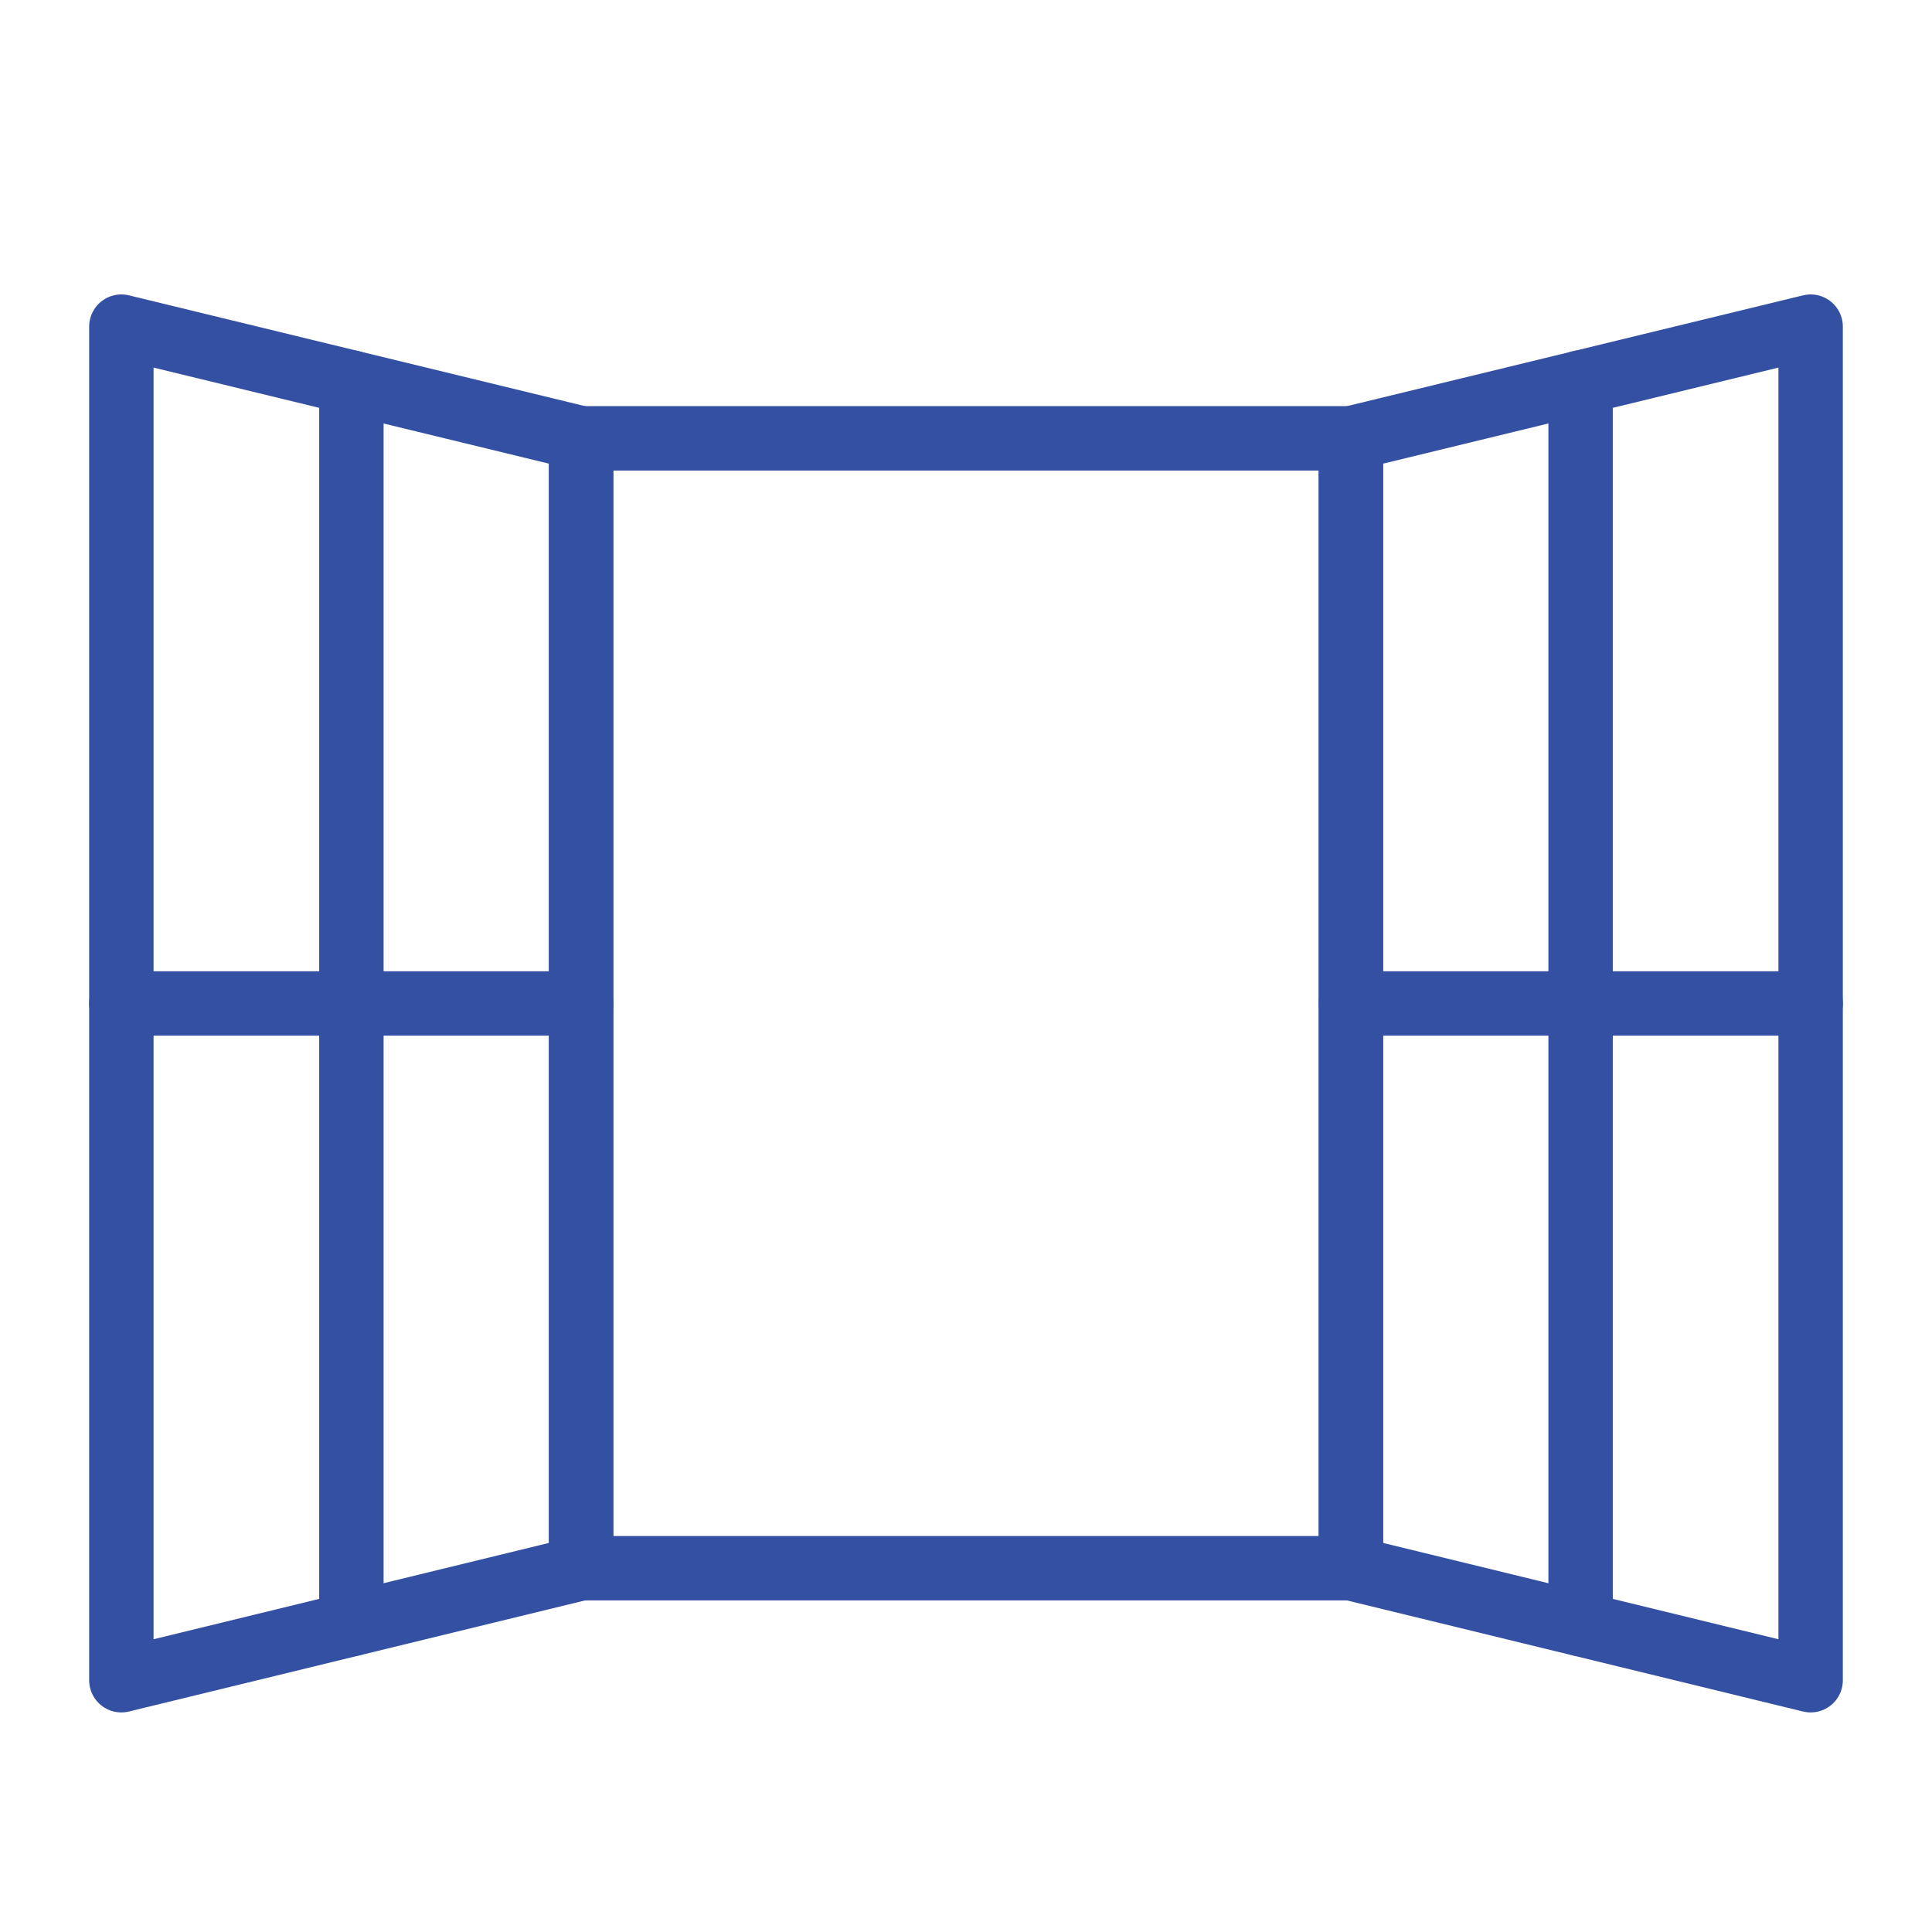<svg width="60" height="60" viewBox="0 0 60 60" fill="none" xmlns="http://www.w3.org/2000/svg">
<path d="M41.953 13.613H18.047V48.703H41.953V13.613Z" stroke="#3450A3" stroke-width="2" stroke-miterlimit="10" stroke-linecap="round" stroke-linejoin="round"/>
<path d="M3.769 52.181L18.047 48.703V13.613L3.769 10.144V52.181Z" stroke="#3450A3" stroke-width="2" stroke-miterlimit="10" stroke-linecap="round" stroke-linejoin="round"/>
<path d="M3.769 31.163H18.047" stroke="#3450A3" stroke-width="2" stroke-miterlimit="10" stroke-linecap="round" stroke-linejoin="round"/>
<path d="M10.913 11.878V50.438" stroke="#3450A3" stroke-width="2" stroke-miterlimit="10" stroke-linecap="round" stroke-linejoin="round"/>
<path d="M56.231 52.181L41.953 48.703V13.613L56.231 10.144V52.181Z" stroke="#3450A3" stroke-width="2" stroke-miterlimit="10" stroke-linecap="round" stroke-linejoin="round"/>
<path d="M56.231 31.163H41.953" stroke="#3450A3" stroke-width="2" stroke-miterlimit="10" stroke-linecap="round" stroke-linejoin="round"/>
<path d="M49.087 11.878V50.438" stroke="#3450A3" stroke-width="2" stroke-miterlimit="10" stroke-linecap="round" stroke-linejoin="round"/>
</svg>
